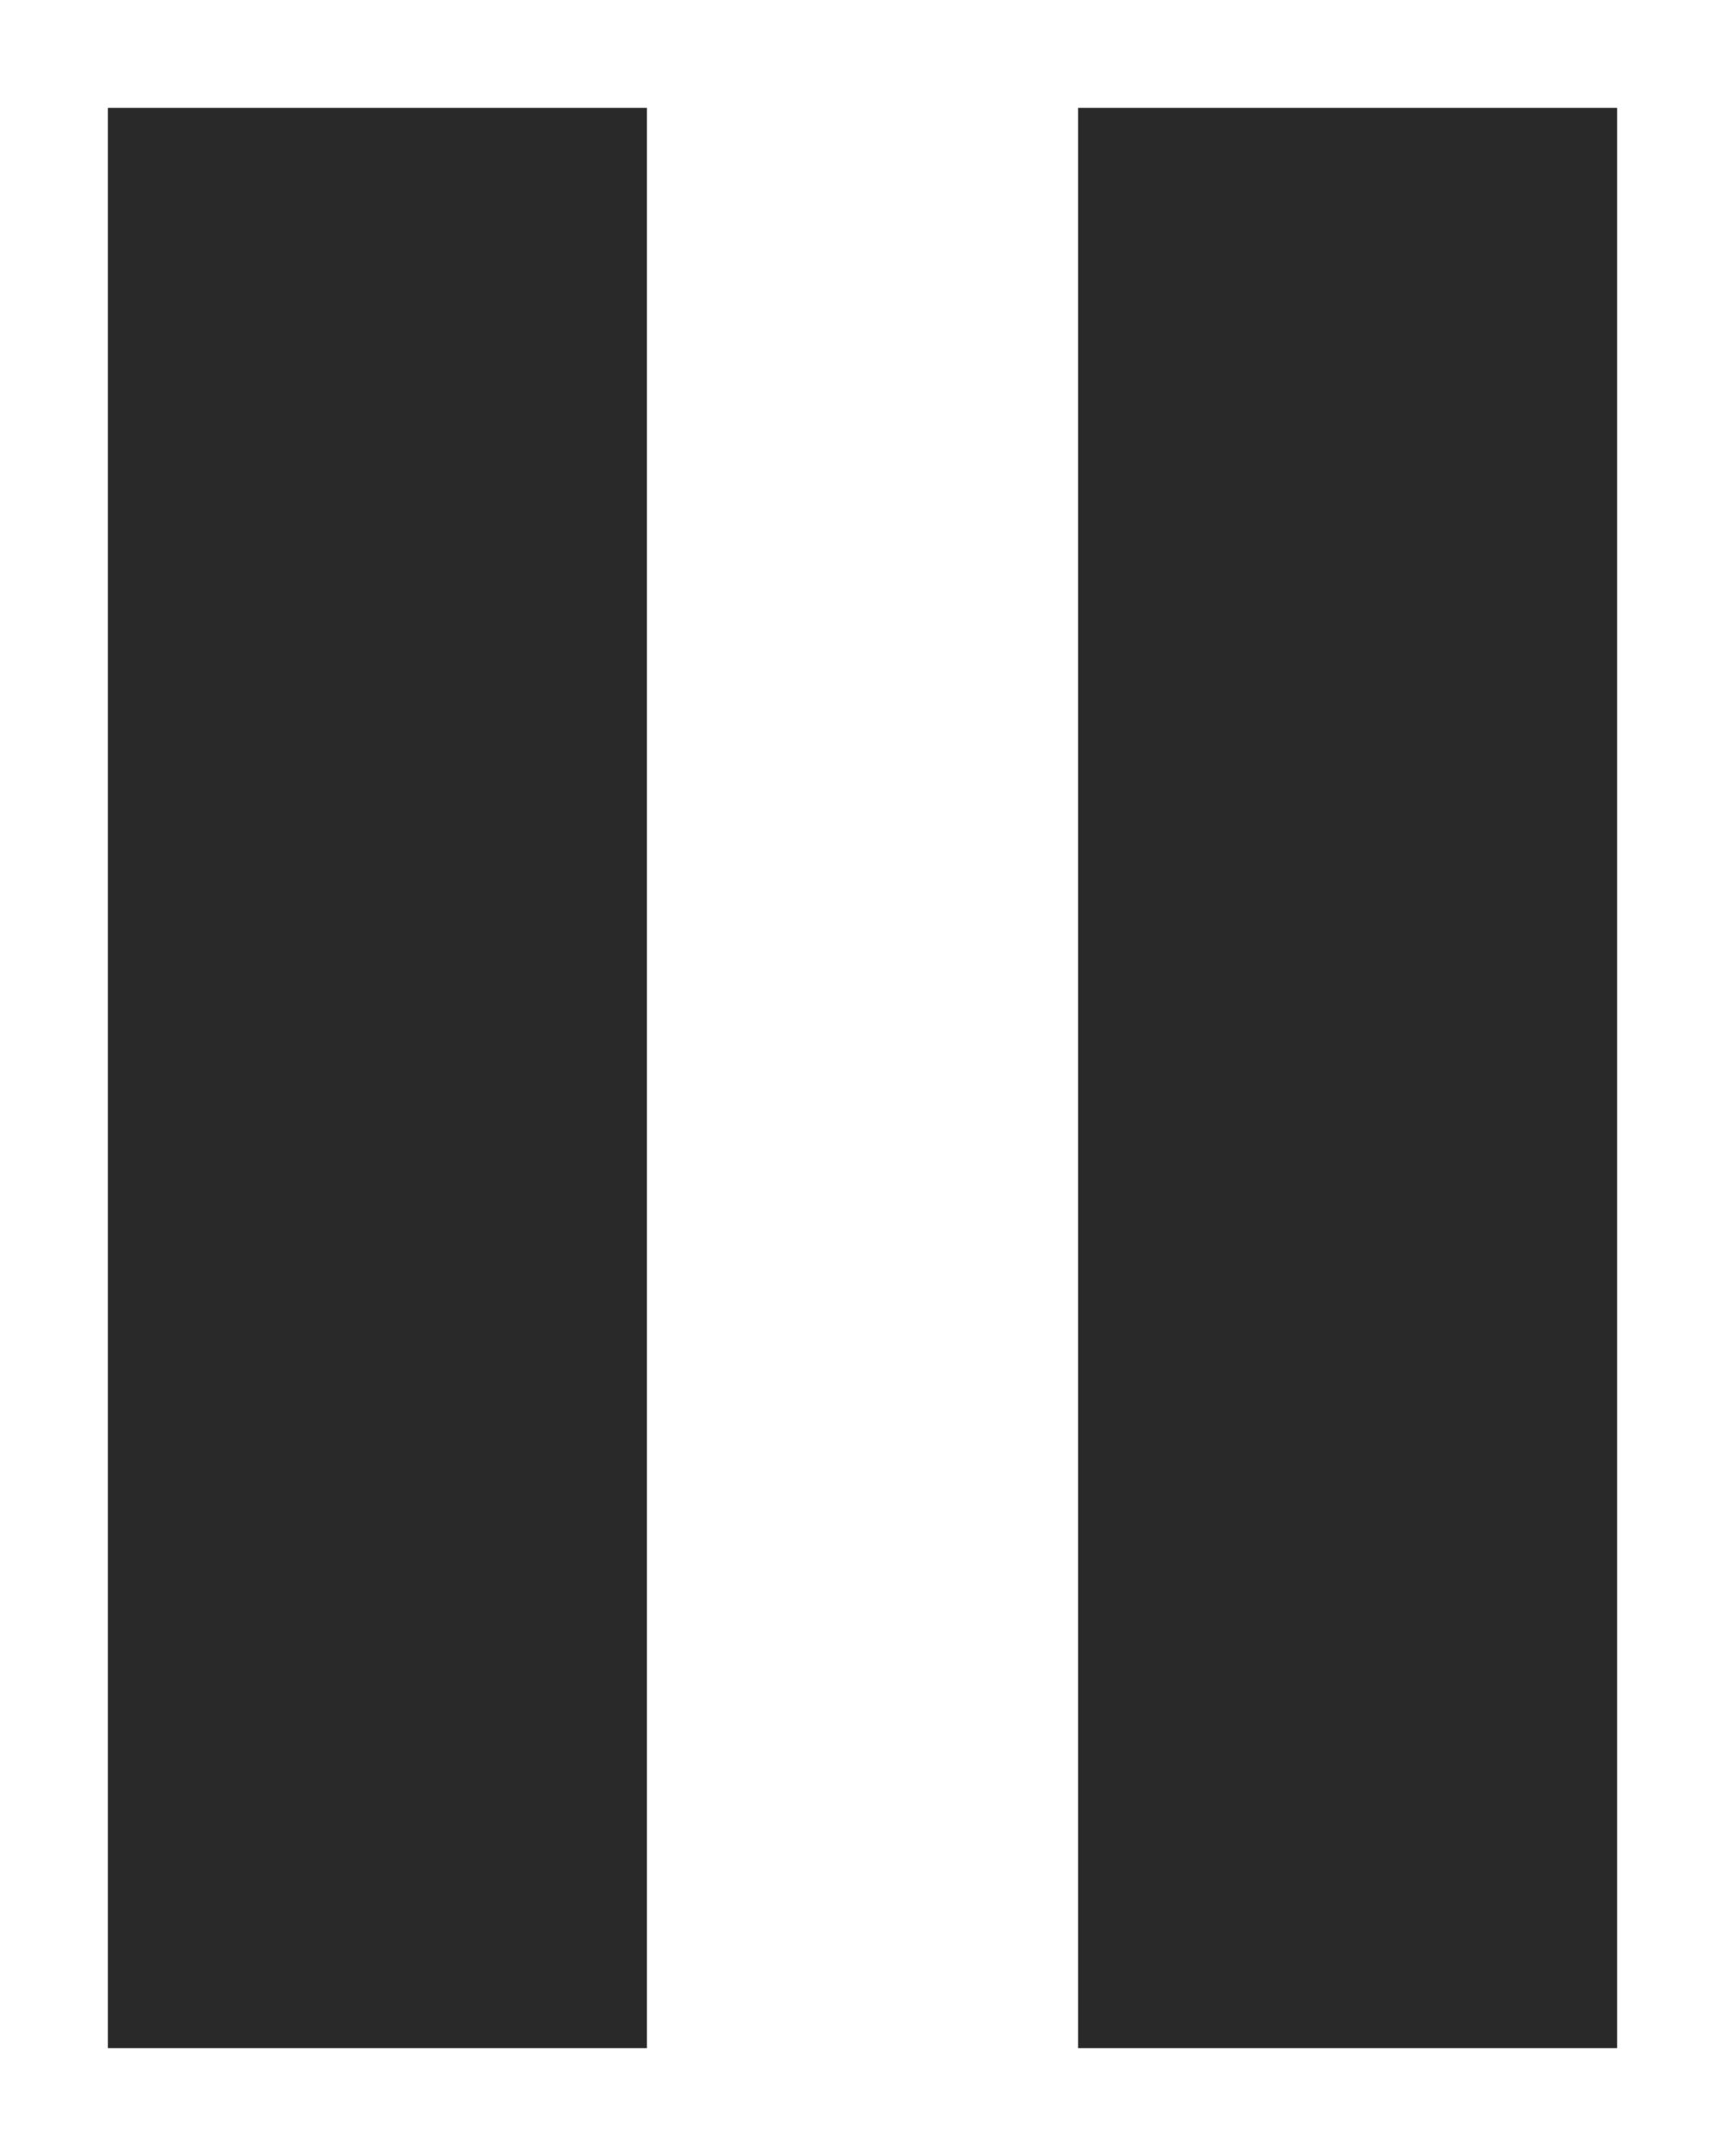 <svg width="8" height="10" viewBox="0 0 8 10" fill="none" xmlns="http://www.w3.org/2000/svg">
<rect x="0.5" y="0.5" width="2.5" height="9" fill="#292929"/>
<rect x="5" y="0.5" width="2.5" height="9" fill="#292929"/>
</svg>

